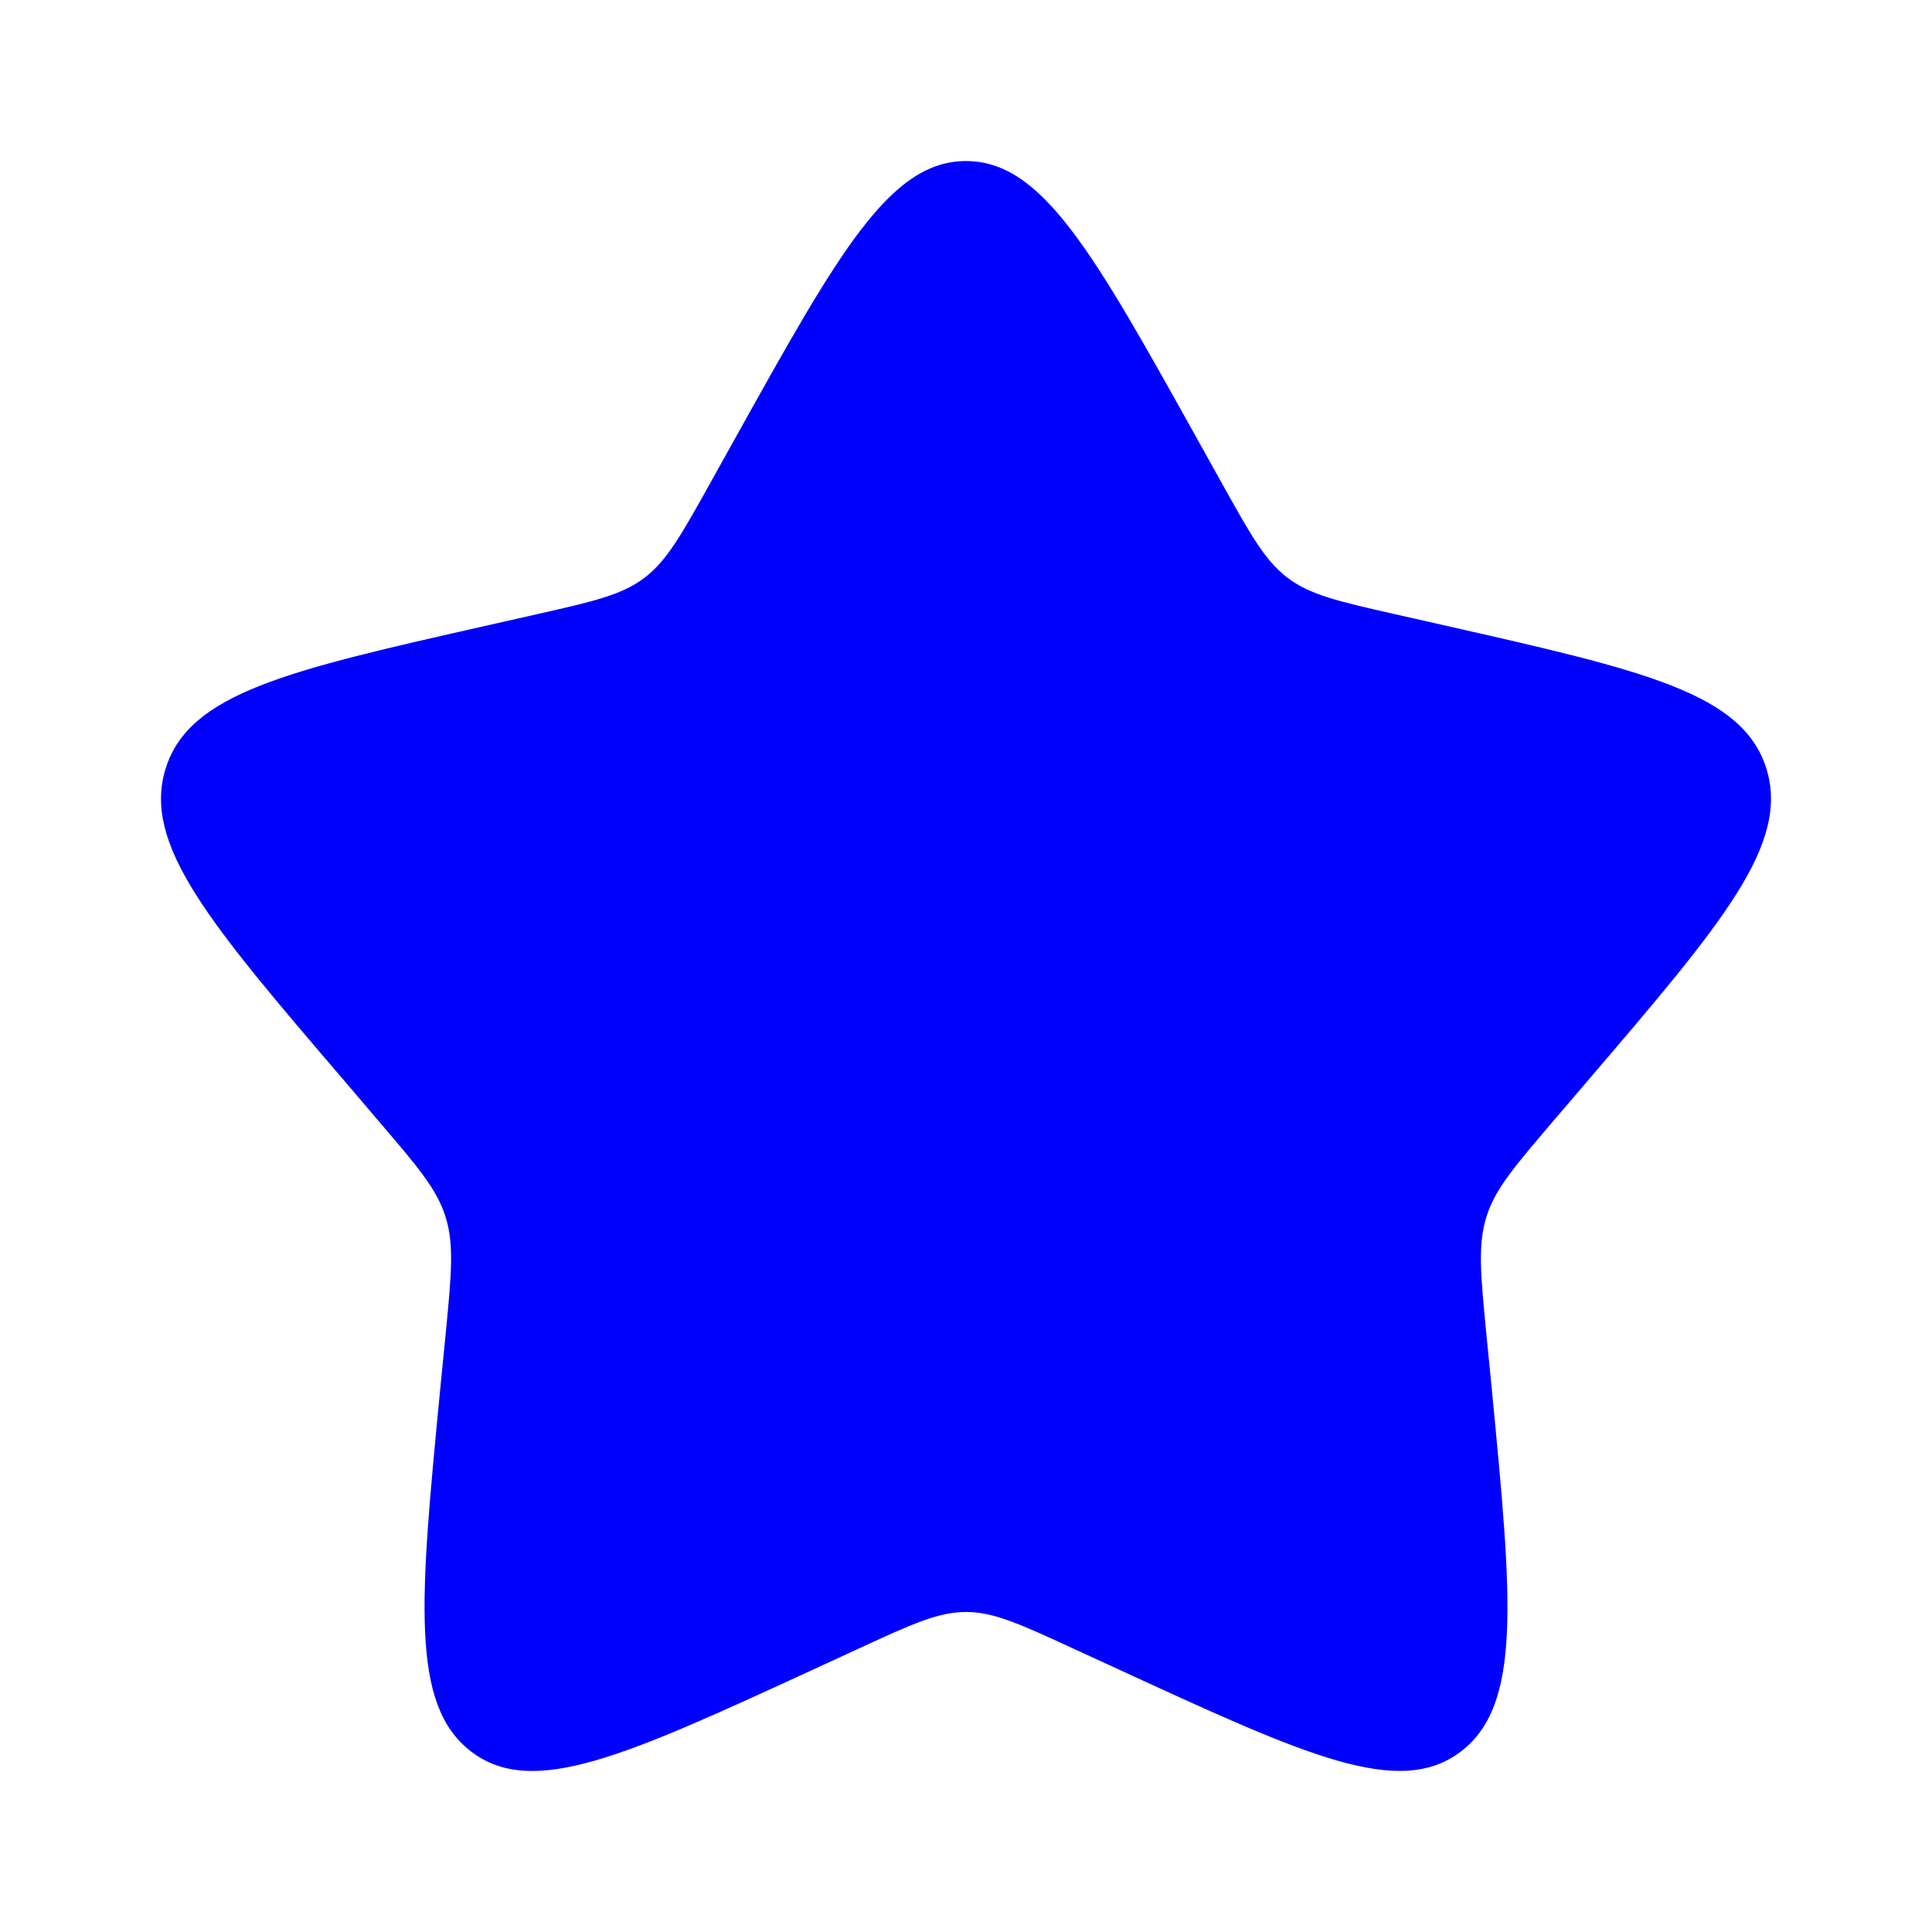 <svg width="14" height="14" viewBox="0 0 14 14" fill="none" xmlns="http://www.w3.org/2000/svg">
<path d="M5.339 3.155C6.078 1.829 6.448 1.167 7 1.167C7.552 1.167 7.922 1.829 8.661 3.155L8.852 3.498C9.062 3.875 9.167 4.063 9.33 4.187C9.494 4.311 9.698 4.358 10.106 4.45L10.477 4.534C11.912 4.859 12.629 5.021 12.8 5.57C12.97 6.118 12.482 6.69 11.503 7.834L11.25 8.13C10.973 8.455 10.833 8.618 10.771 8.818C10.708 9.02 10.729 9.237 10.771 9.67L10.81 10.065C10.957 11.591 11.031 12.354 10.585 12.693C10.138 13.032 9.466 12.723 8.123 12.105L7.775 11.945C7.393 11.769 7.202 11.681 7 11.681C6.798 11.681 6.607 11.769 6.225 11.945L5.878 12.105C4.534 12.723 3.862 13.032 3.416 12.694C2.969 12.354 3.043 11.591 3.19 10.065L3.229 9.671C3.271 9.237 3.292 9.02 3.229 8.819C3.167 8.618 3.027 8.455 2.75 8.131L2.497 7.834C1.518 6.691 1.03 6.119 1.2 5.57C1.37 5.021 2.088 4.858 3.523 4.534L3.894 4.45C4.302 4.358 4.506 4.311 4.67 4.187C4.833 4.063 4.938 3.875 5.148 3.498L5.339 3.155Z" fill="#0000FF"/>
</svg>
